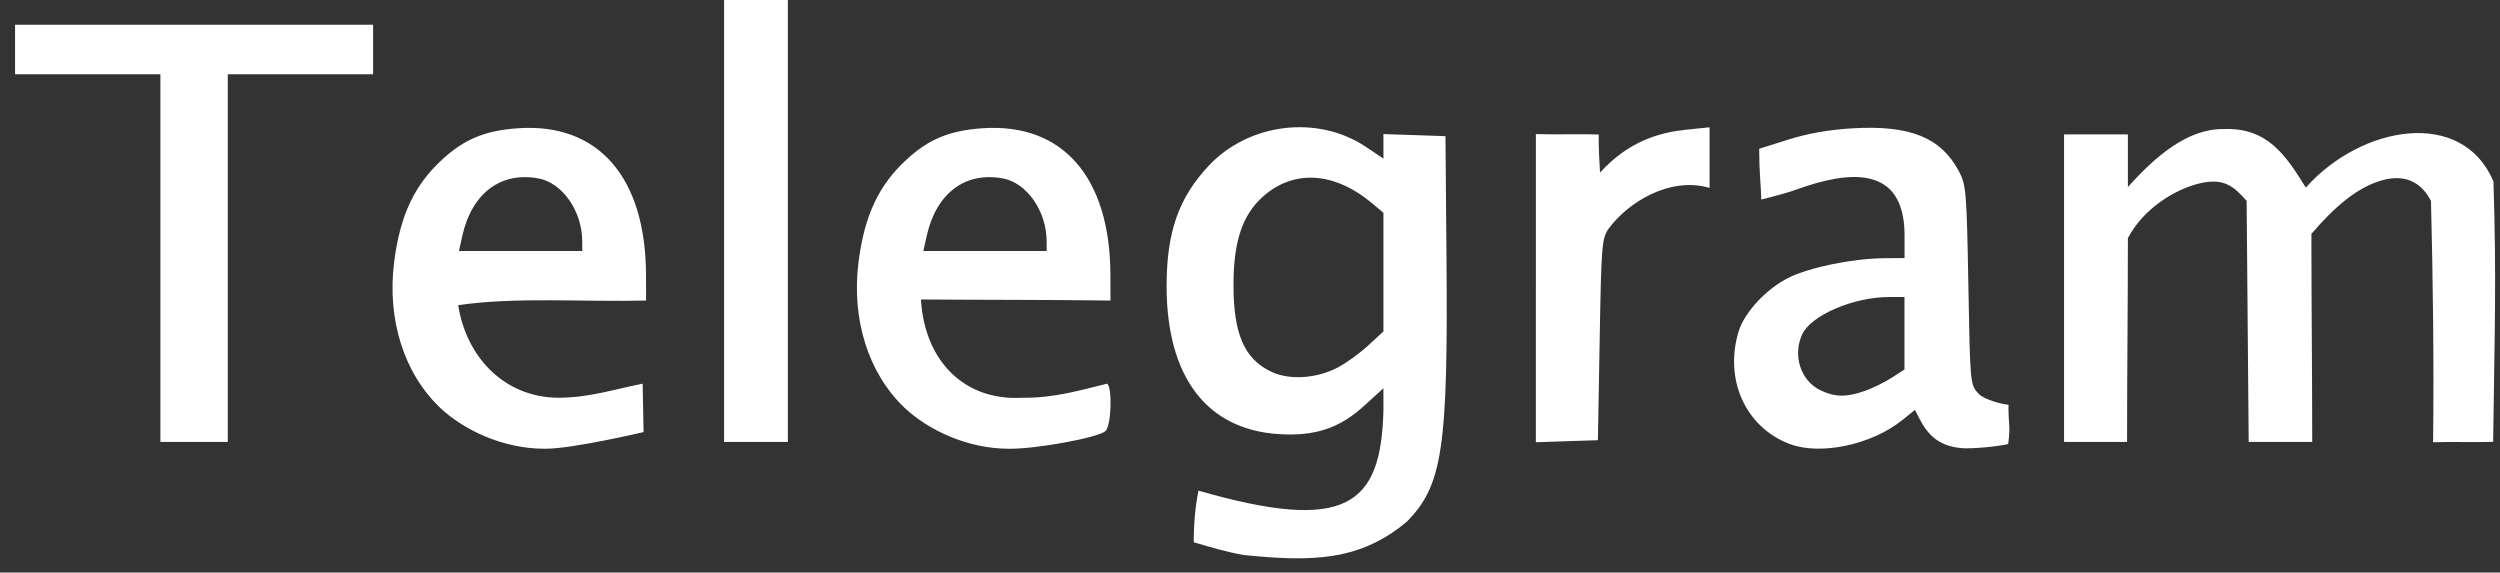<svg width="131" height="30" viewBox="0 0 131 30" fill="none" xmlns="http://www.w3.org/2000/svg">
<rect x="0" y="0" width="131" height="30" fill="#333333" stroke="none"/>
<path d="M65.154 29.082C64.264 28.919 63.418 28.671 62.554 28.414C62.548 27.509 62.627 26.569 62.8 25.71C70.561 27.944 72.359 26.481 72.492 21.532V20.342L71.49 21.256C70.186 22.444 68.909 22.869 67.007 22.747C63.229 22.506 61.136 19.75 61.13 15.008C61.127 12.173 61.755 10.371 63.336 8.686C65.445 6.437 69.053 6.005 71.577 7.698L72.492 8.312V7.669V7.026L74.117 7.08L75.743 7.134L75.796 13.525C75.88 23.49 75.588 25.436 73.722 27.332C71.22 29.439 68.663 29.431 65.154 29.082L65.154 29.082ZM70.072 19.271C70.504 19.051 71.225 18.533 71.674 18.12L72.492 17.368V14.259V11.149L71.91 10.661C69.918 8.989 67.777 8.862 66.16 10.319C65.111 11.264 64.649 12.629 64.635 14.822C64.618 17.471 65.19 18.812 66.622 19.482C67.571 19.926 68.949 19.842 70.072 19.271ZM23.065 21.369C21.166 19.563 20.273 16.733 20.653 13.732C20.962 11.294 21.707 9.705 23.174 8.357C24.337 7.287 25.43 6.837 27.153 6.72C31.35 6.433 33.839 9.288 33.851 14.405L33.854 15.748C30.651 15.833 26.987 15.546 24.009 15.992C24.445 18.744 26.439 20.801 29.21 20.842C30.876 20.842 32.074 20.42 33.675 20.105L33.723 22.64C33.723 22.64 29.984 23.525 28.56 23.514C26.375 23.523 24.3 22.534 23.065 21.369H23.065ZM30.509 12.645C30.506 11.067 29.477 9.585 28.222 9.35C26.24 8.98 24.721 10.125 24.223 12.367L24.048 13.154H27.279H30.51L30.509 12.645H30.509ZM47.399 21.369C45.501 19.563 44.607 16.733 44.987 13.732C45.296 11.294 46.041 9.705 47.508 8.357C48.672 7.287 49.764 6.837 51.488 6.72C55.685 6.433 58.173 9.288 58.185 14.405L58.189 15.748C54.77 15.704 51.494 15.718 48.257 15.692C48.45 18.941 50.555 21.01 53.545 20.842C55.226 20.874 56.701 20.418 58.009 20.106C58.3 20.285 58.229 22.339 57.923 22.592C57.501 22.941 54.319 23.525 52.895 23.515C50.709 23.523 48.634 22.534 47.4 21.369H47.399ZM54.844 12.645C54.84 11.067 53.812 9.585 52.556 9.35C50.574 8.98 49.056 10.125 48.558 12.367L48.383 13.154H51.614H54.845L54.844 12.645H54.844ZM93.807 23.276C91.483 22.411 90.338 19.918 91.1 17.38C91.405 16.365 92.57 15.117 93.748 14.542C94.862 13.998 97.117 13.541 98.73 13.531L99.798 13.522V12.216C99.736 8.688 96.94 8.918 94.181 9.917C93.439 10.183 92.471 10.403 92.292 10.458C92.269 9.63 92.182 9.062 92.182 7.795L93.715 7.312C94.736 6.99 95.868 6.793 97.109 6.722C100.088 6.553 101.698 7.205 102.639 8.96C103.026 9.682 103.054 10.014 103.142 14.944C103.235 20.154 103.236 20.164 103.685 20.64C103.955 20.927 104.941 21.204 105.244 21.204C105.235 22.292 105.361 22.247 105.23 23.267C104.796 23.384 103.355 23.529 102.817 23.484C101.765 23.397 101.112 22.957 100.61 21.995L100.343 21.482L99.653 22.033C98.06 23.304 95.404 23.868 93.808 23.274L93.807 23.276ZM97.71 20.488C98.12 20.344 98.756 20.031 99.124 19.793L99.794 19.361V17.462V15.563H98.997C97.123 15.563 94.891 16.522 94.433 17.523C93.929 18.627 94.352 19.938 95.372 20.44C96.132 20.814 96.744 20.826 97.706 20.488L97.71 20.488ZM8.405 13.525V3.891H4.597H0.789V2.594V1.297H10.17H19.551V2.594V3.891H15.743H11.935V13.525V23.159H10.17H8.405V13.525ZM37.941 11.579V0.001H39.613H41.284V11.579V23.159H39.613H37.941V11.579ZM80.48 15.1V7.026C81.563 7.062 82.69 7.012 83.773 7.047C83.763 7.714 83.802 8.378 83.841 9.043C85.365 7.373 86.982 6.943 88.335 6.799L89.582 6.67V8.258V9.846C87.492 9.234 85.313 10.612 84.317 11.95C83.934 12.48 83.912 12.749 83.823 17.786L83.73 23.066C82.647 23.102 81.563 23.137 80.479 23.173V15.1L80.48 15.1ZM108.157 15.1V7.041C109.272 7.041 110.387 7.041 111.501 7.041C111.501 7.778 111.501 9.066 111.501 9.804C112.911 8.223 114.618 6.734 116.517 6.763C118.838 6.672 119.789 8.168 120.825 9.829C123.728 6.569 129.022 5.632 130.658 9.51C130.816 14.805 130.724 16.77 130.641 23.152C129.563 23.188 128.572 23.138 127.494 23.173C127.544 19.054 127.484 14.398 127.383 10.53C126.97 9.72 126.203 9.083 124.881 9.431C123.558 9.78 122.362 10.806 121.117 12.255C121.117 15.847 121.16 19.567 121.16 23.159H119.496H117.831C117.795 18.95 117.759 14.74 117.724 10.53C117.056 9.76 116.523 9.309 115.262 9.609C114.001 9.908 112.326 10.903 111.501 12.48C111.501 16.04 111.458 19.6 111.458 23.159C110.343 23.159 109.272 23.159 108.157 23.159C108.157 20.473 108.157 17.786 108.157 15.099L108.157 15.1Z" fill="white"/>
</svg>
